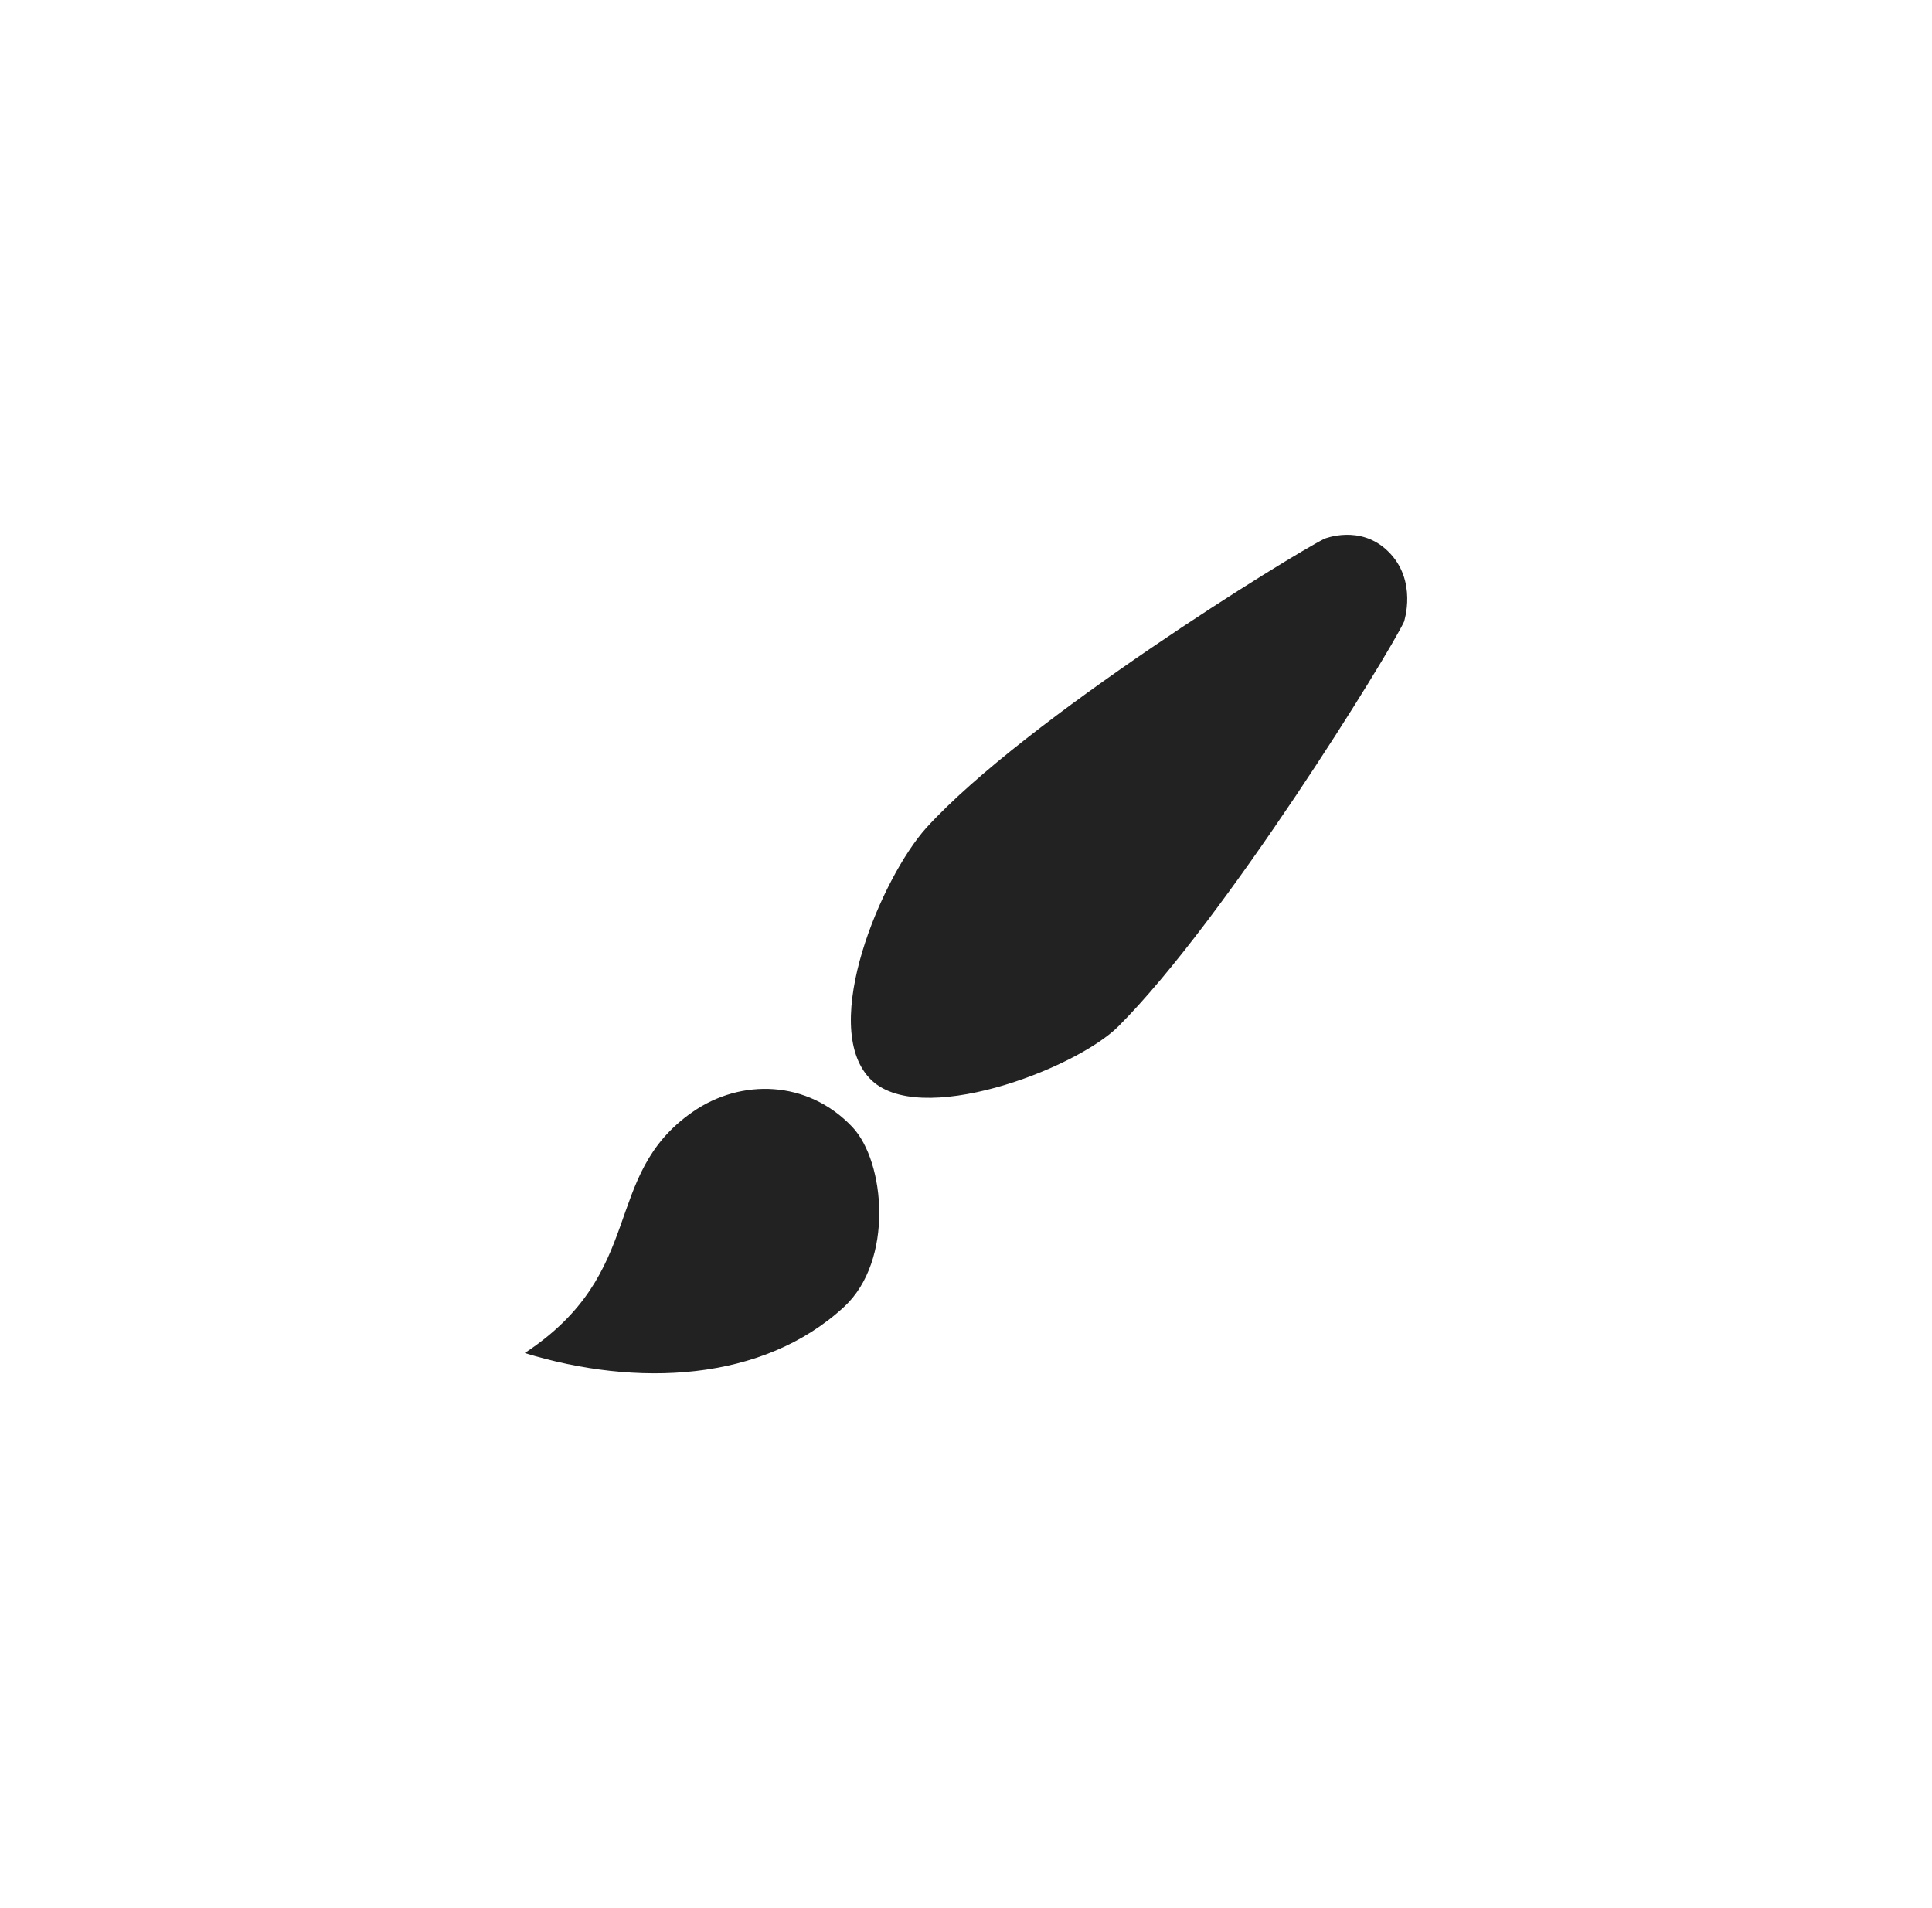 <svg width="81" height="80" viewBox="0 0 81 80" fill="none" xmlns="http://www.w3.org/2000/svg">
<path d="M58.863 26.07C58.863 26.07 59.451 24.328 58.188 23.108C57.034 21.976 55.532 22.586 55.532 22.586C54.204 23.239 42.99 30.141 38.831 34.714C36.959 36.804 34.346 42.966 36.458 45.209C38.461 47.343 45.08 44.839 46.888 43.032C51.373 38.546 58.232 27.42 58.863 26.07ZM22 56.727C27.16 53.331 25.179 49.303 29.033 46.624C31.058 45.209 33.867 45.274 35.739 47.256C37.111 48.715 37.481 52.852 35.391 54.789C31.973 57.947 26.681 58.164 22 56.727Z" fill="#222222"/>
</svg>
